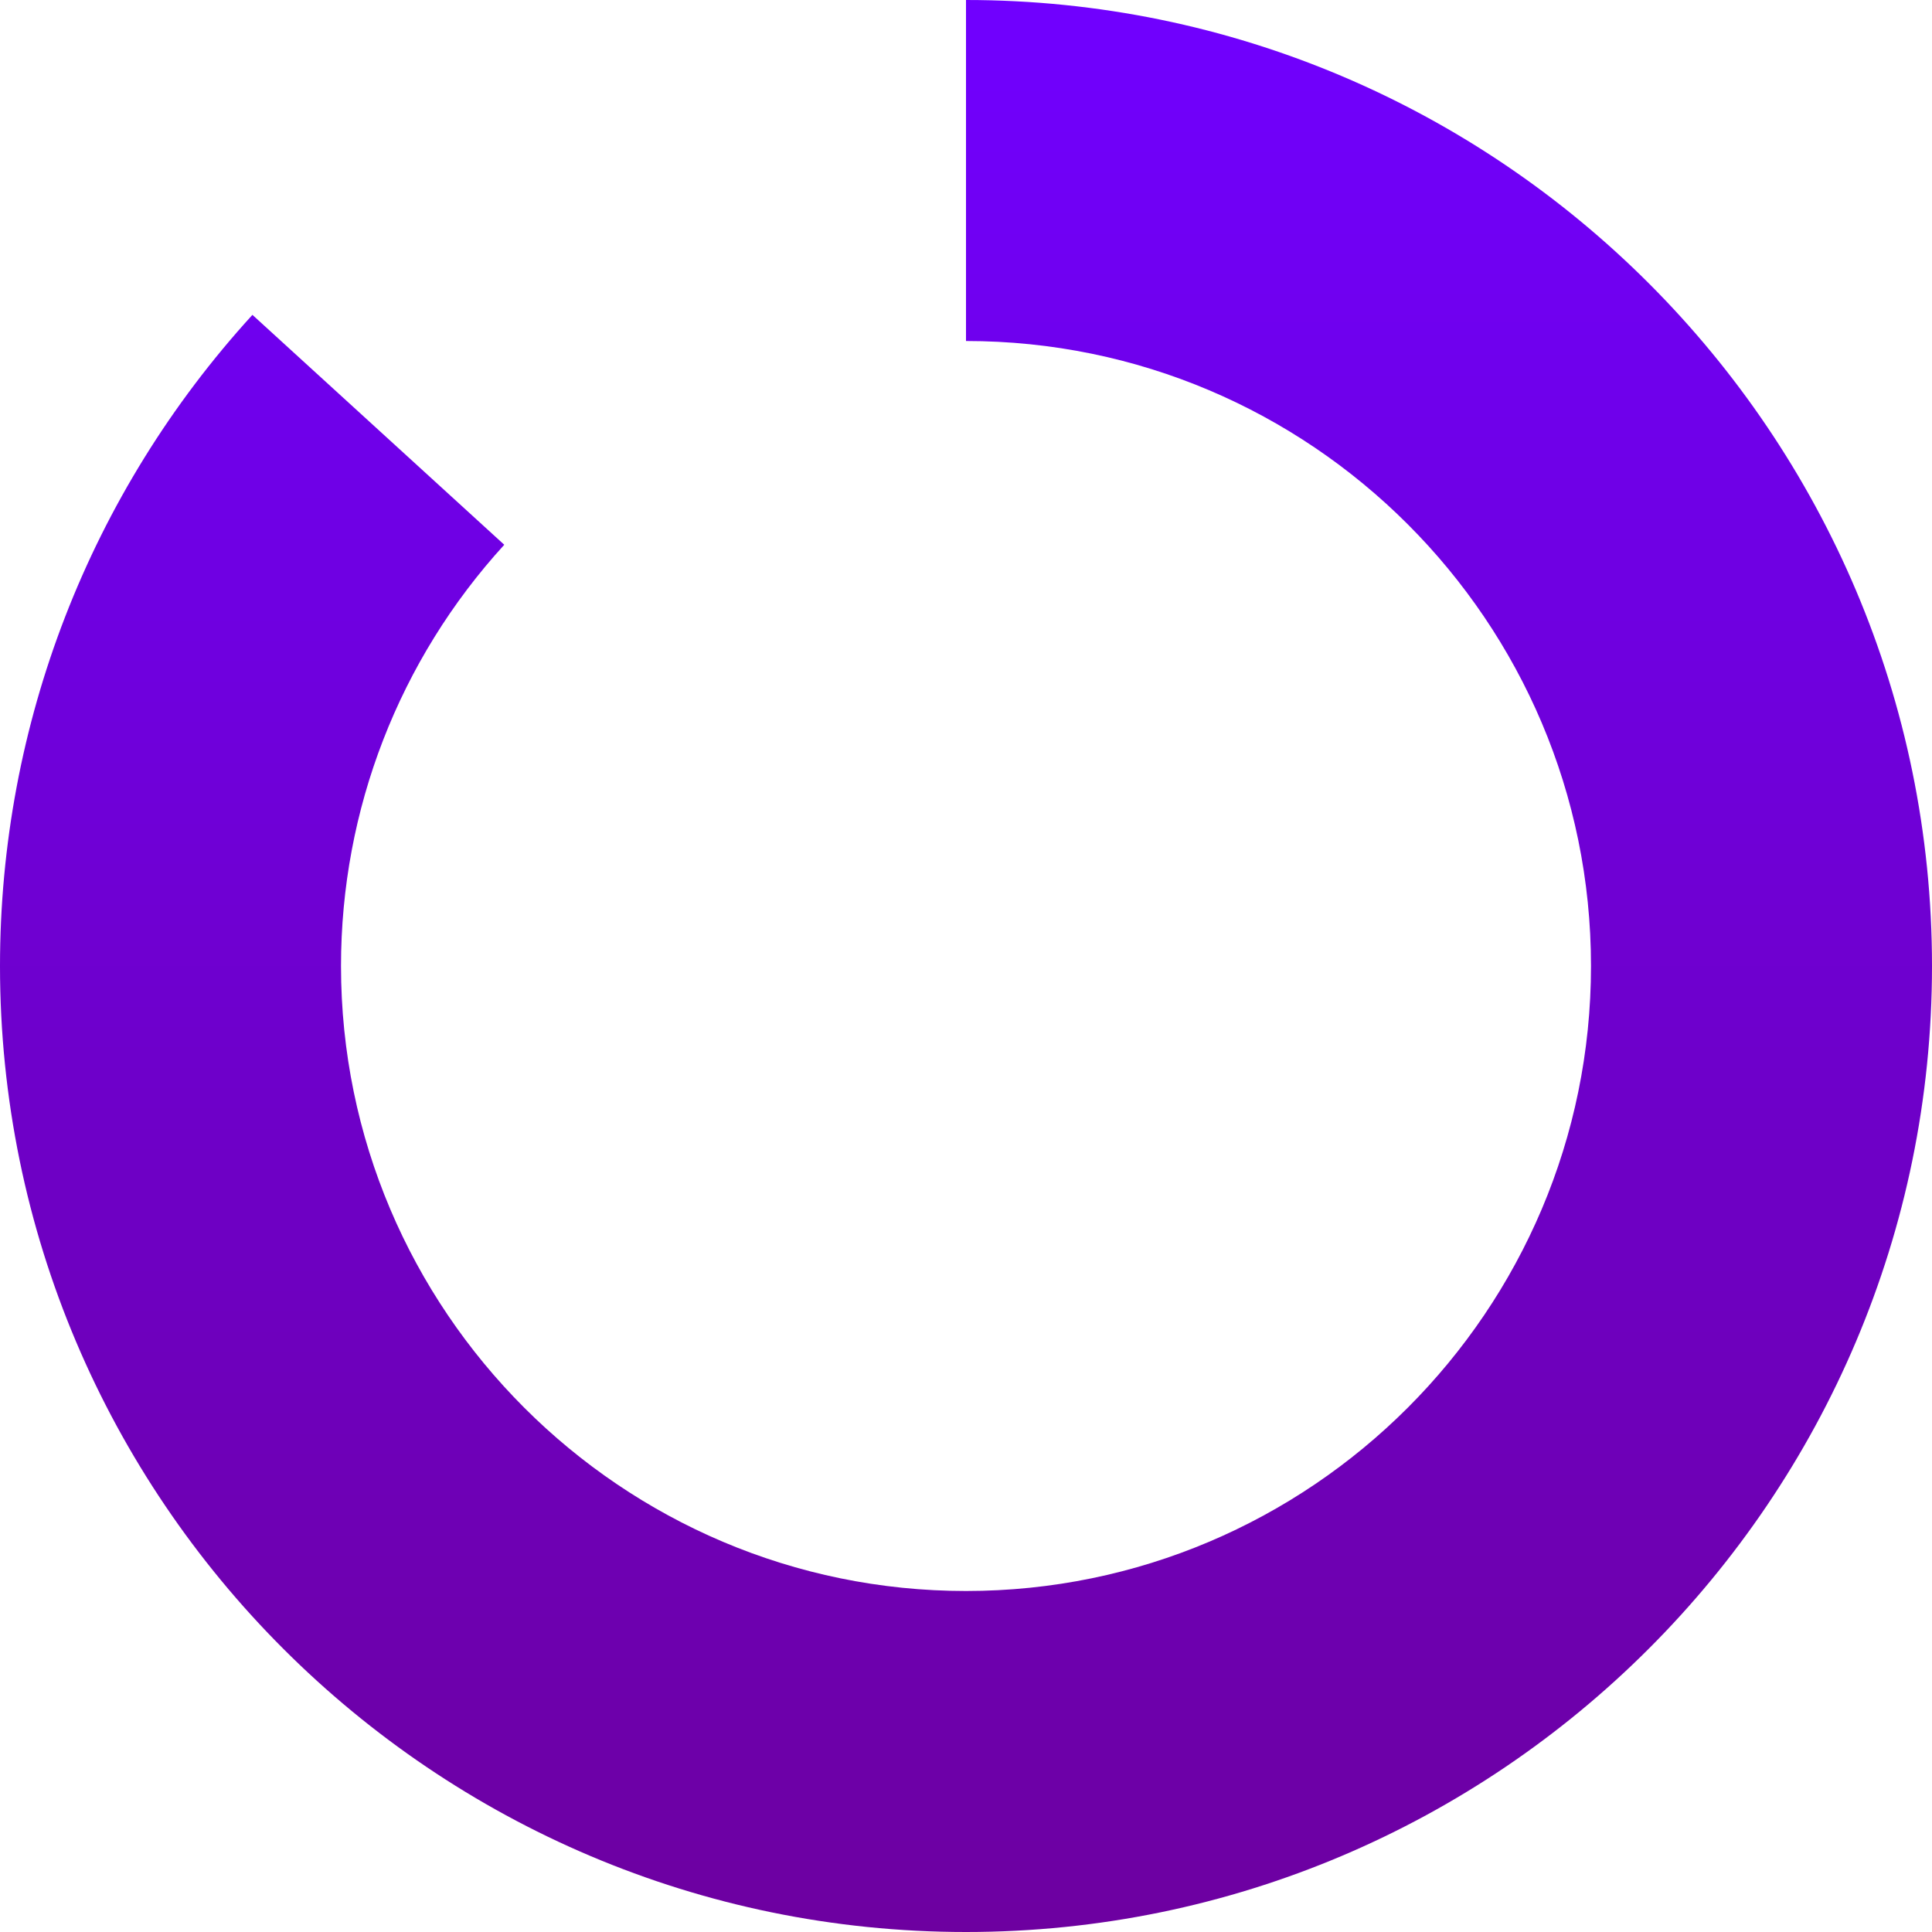<svg xmlns="http://www.w3.org/2000/svg" width="137" height="137" viewBox="0 0 137 137" fill="none"><path d="M68.5 137C30.729 137 0 106.271 0 68.5C0 51.369 6.357 34.97 17.9 22.327L35.758 38.63C28.292 46.808 24.181 57.416 24.181 68.5C24.181 92.938 44.062 112.819 68.5 112.819C92.938 112.819 112.819 92.938 112.819 68.5C112.819 44.062 92.938 24.181 68.5 24.181V0C106.271 0 137 30.729 137 68.5C137 106.271 106.271 137 68.5 137Z" fill="url(#paint0_linear_182_738)"></path><defs><linearGradient id="paint0_linear_182_738" x1="68.5" y1="0" x2="68.5" y2="137" gradientUnits="userSpaceOnUse"><stop stop-color="#7000FF"></stop><stop offset="1" stop-color="#6D00A0"></stop></linearGradient></defs></svg>